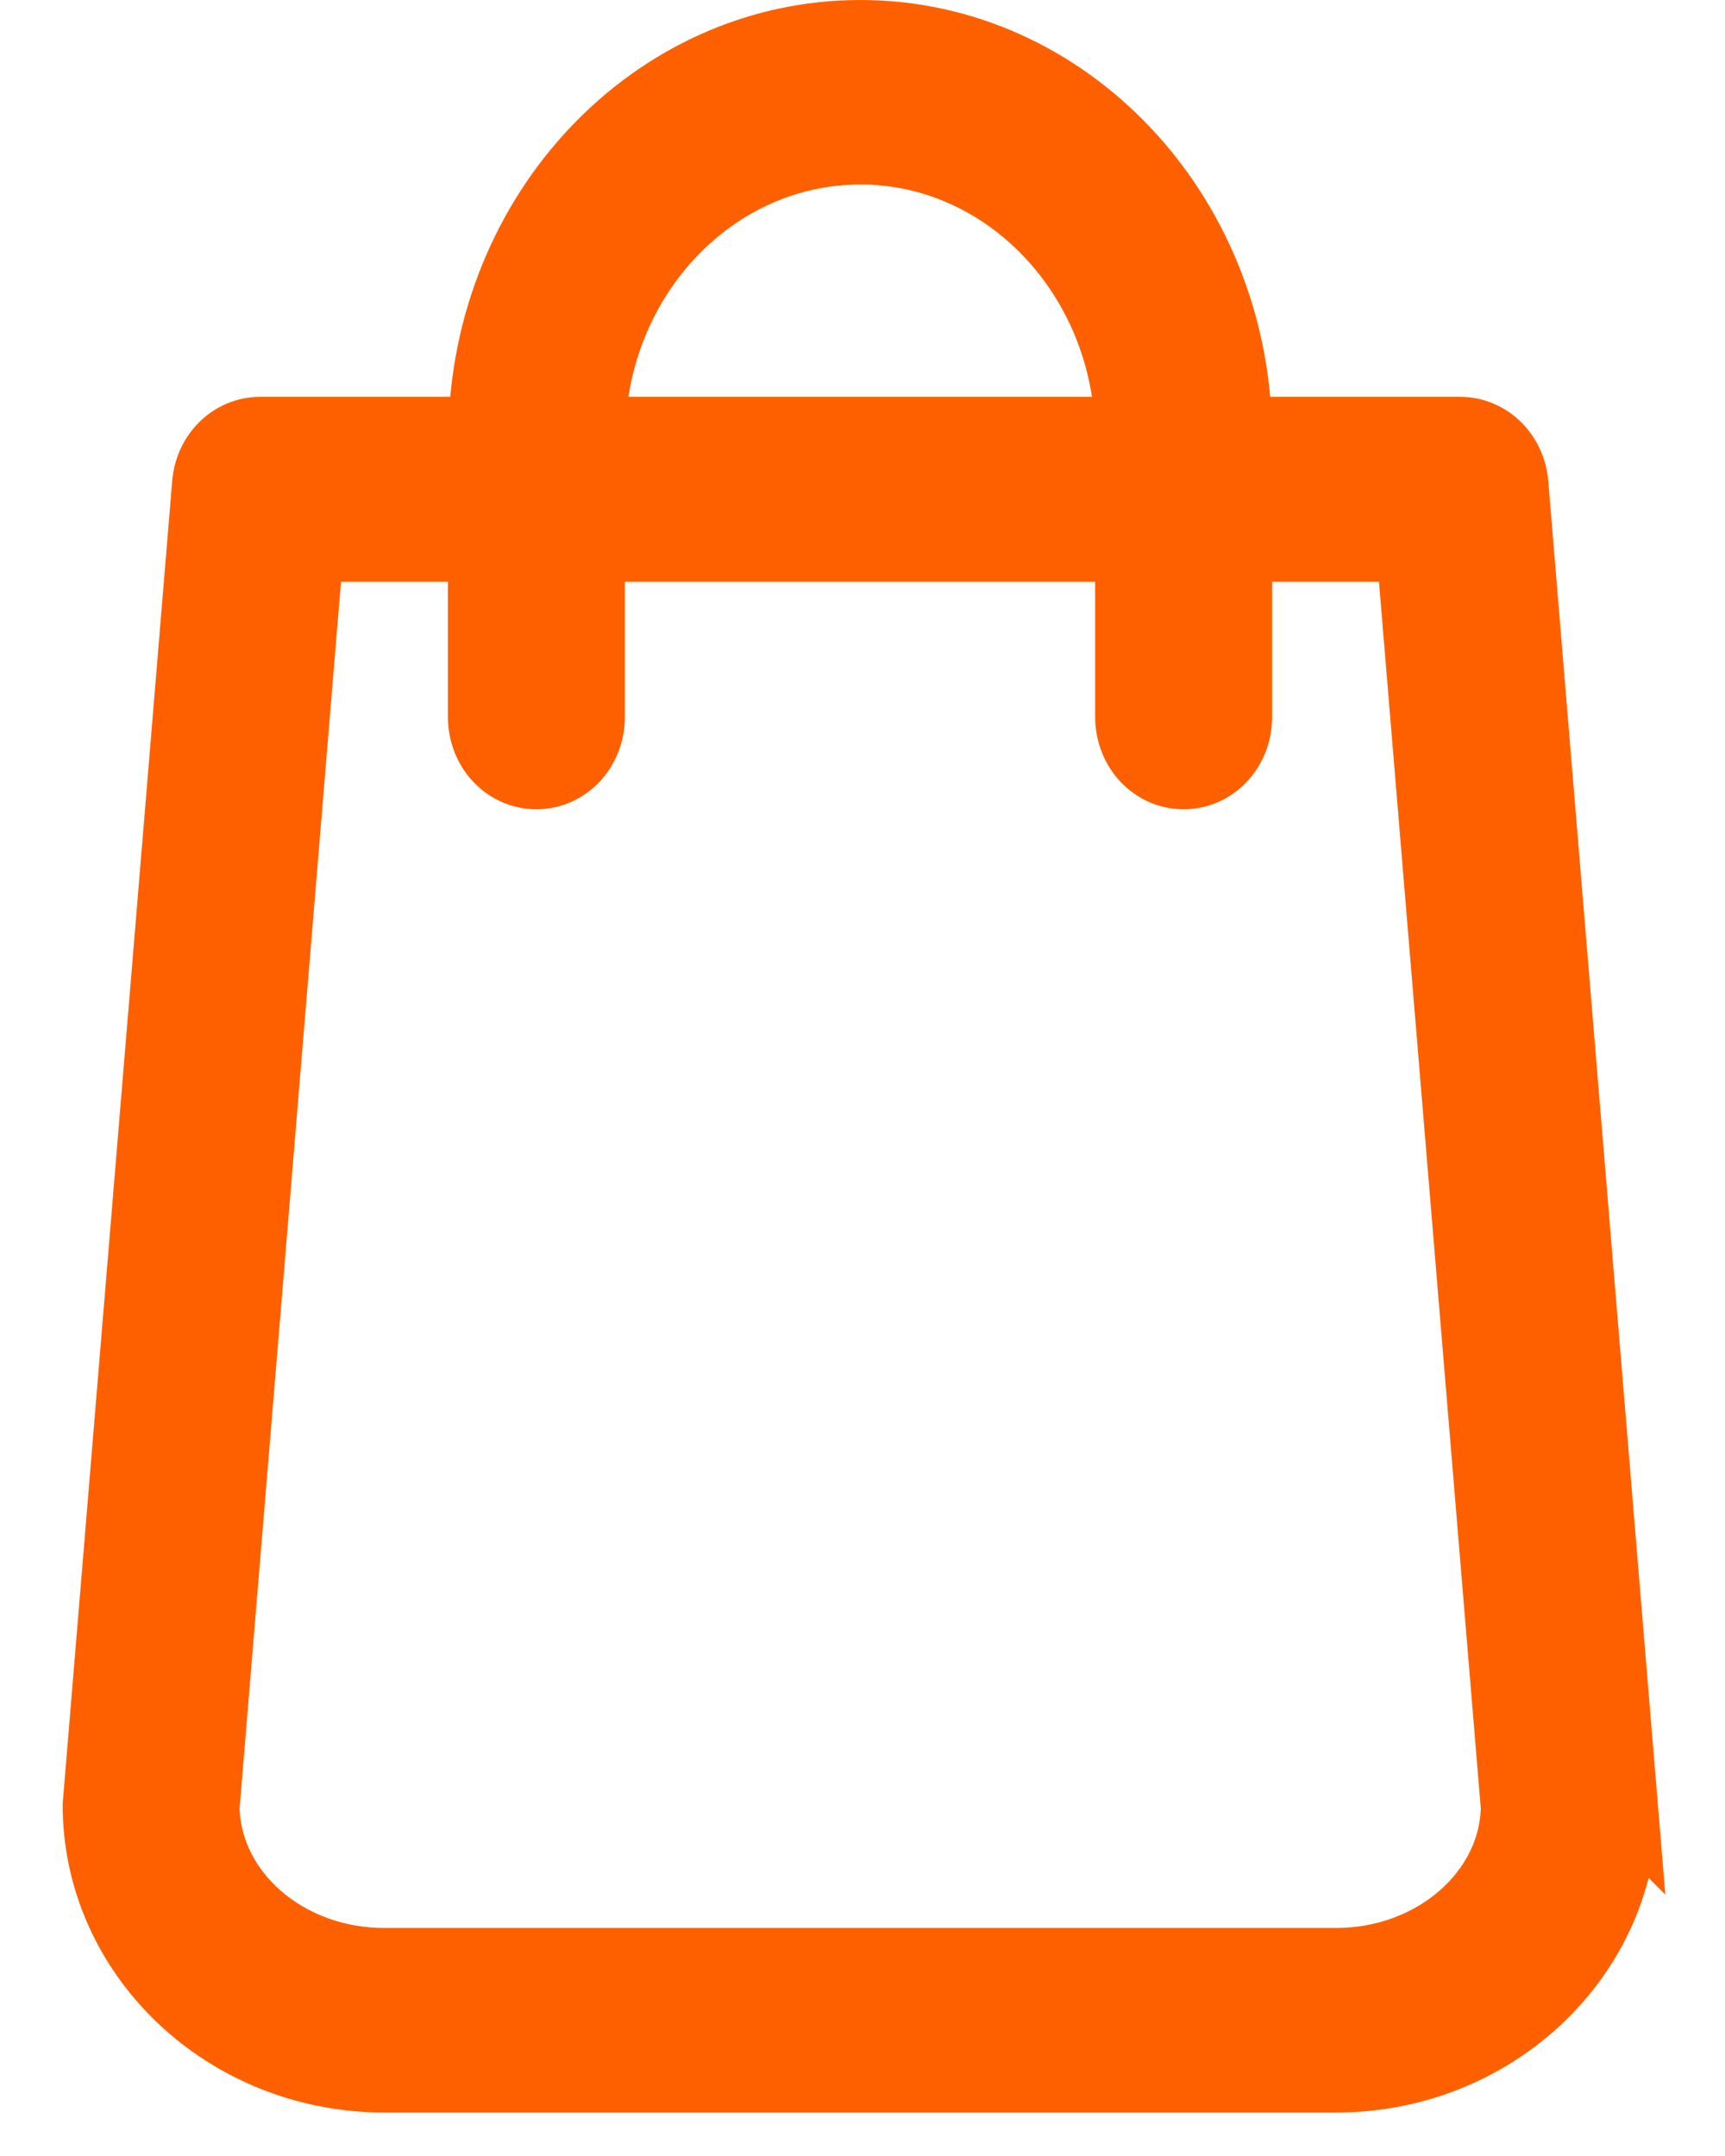 <svg xmlns="http://www.w3.org/2000/svg" width="24" height="30" viewBox="0 0 24 30"><g><g><path fill="#fe6000" d="M5.346 27.327c-1.376 0-2.491-.975-2.513-2.177L4.284 7.596h2.448v2.38c0 .436.325.785.73.785.407 0 .732-.349.732-.784V7.596h7.543v2.38c0 .436.325.785.73.785.407 0 .732-.349.732-.784V7.596h2.447l1.457 17.554c-.022 1.202-1.143 2.177-2.513 2.177zm6.622-25.26c2.052 0 3.725 1.766 3.769 3.955H8.199c.044-2.189 1.717-3.954 3.769-3.954zm10.591 22.978L21.043 6.736c-.032-.406-.352-.714-.725-.714h-3.12C17.156 2.968 14.828.5 11.969.5c-2.859 0-5.187 2.468-5.23 5.522h-3.12c-.379 0-.693.308-.725.714l-1.516 18.31c0 .022-.006.046-.006.069 0 2.084 1.782 3.78 3.975 3.78H18.59c2.193 0 3.975-1.696 3.975-3.78 0-.023 0-.047-.006-.07z"/><path fill="none" stroke="#fe6000" stroke-miterlimit="20" d="M5.346 27.327c-1.376 0-2.491-.975-2.513-2.177L4.284 7.596h2.448v2.38c0 .436.325.785.73.785.407 0 .732-.349.732-.784V7.596h7.543v2.38c0 .436.325.785.73.785.407 0 .732-.349.732-.784V7.596h2.447l1.457 17.554c-.022 1.202-1.143 2.177-2.513 2.177zm6.622-25.26c2.052 0 3.725 1.766 3.769 3.955H8.199c.044-2.189 1.717-3.954 3.769-3.954zm10.591 22.978L21.043 6.736c-.032-.406-.352-.714-.725-.714h-3.12C17.156 2.968 14.828.5 11.969.5c-2.859 0-5.187 2.468-5.23 5.522h-3.12c-.379 0-.693.308-.725.714l-1.516 18.31c0 .022-.006.046-.006.069 0 2.084 1.782 3.78 3.975 3.78H18.59c2.193 0 3.975-1.696 3.975-3.78 0-.023 0-.047-.006-.07z"/></g></g></svg>